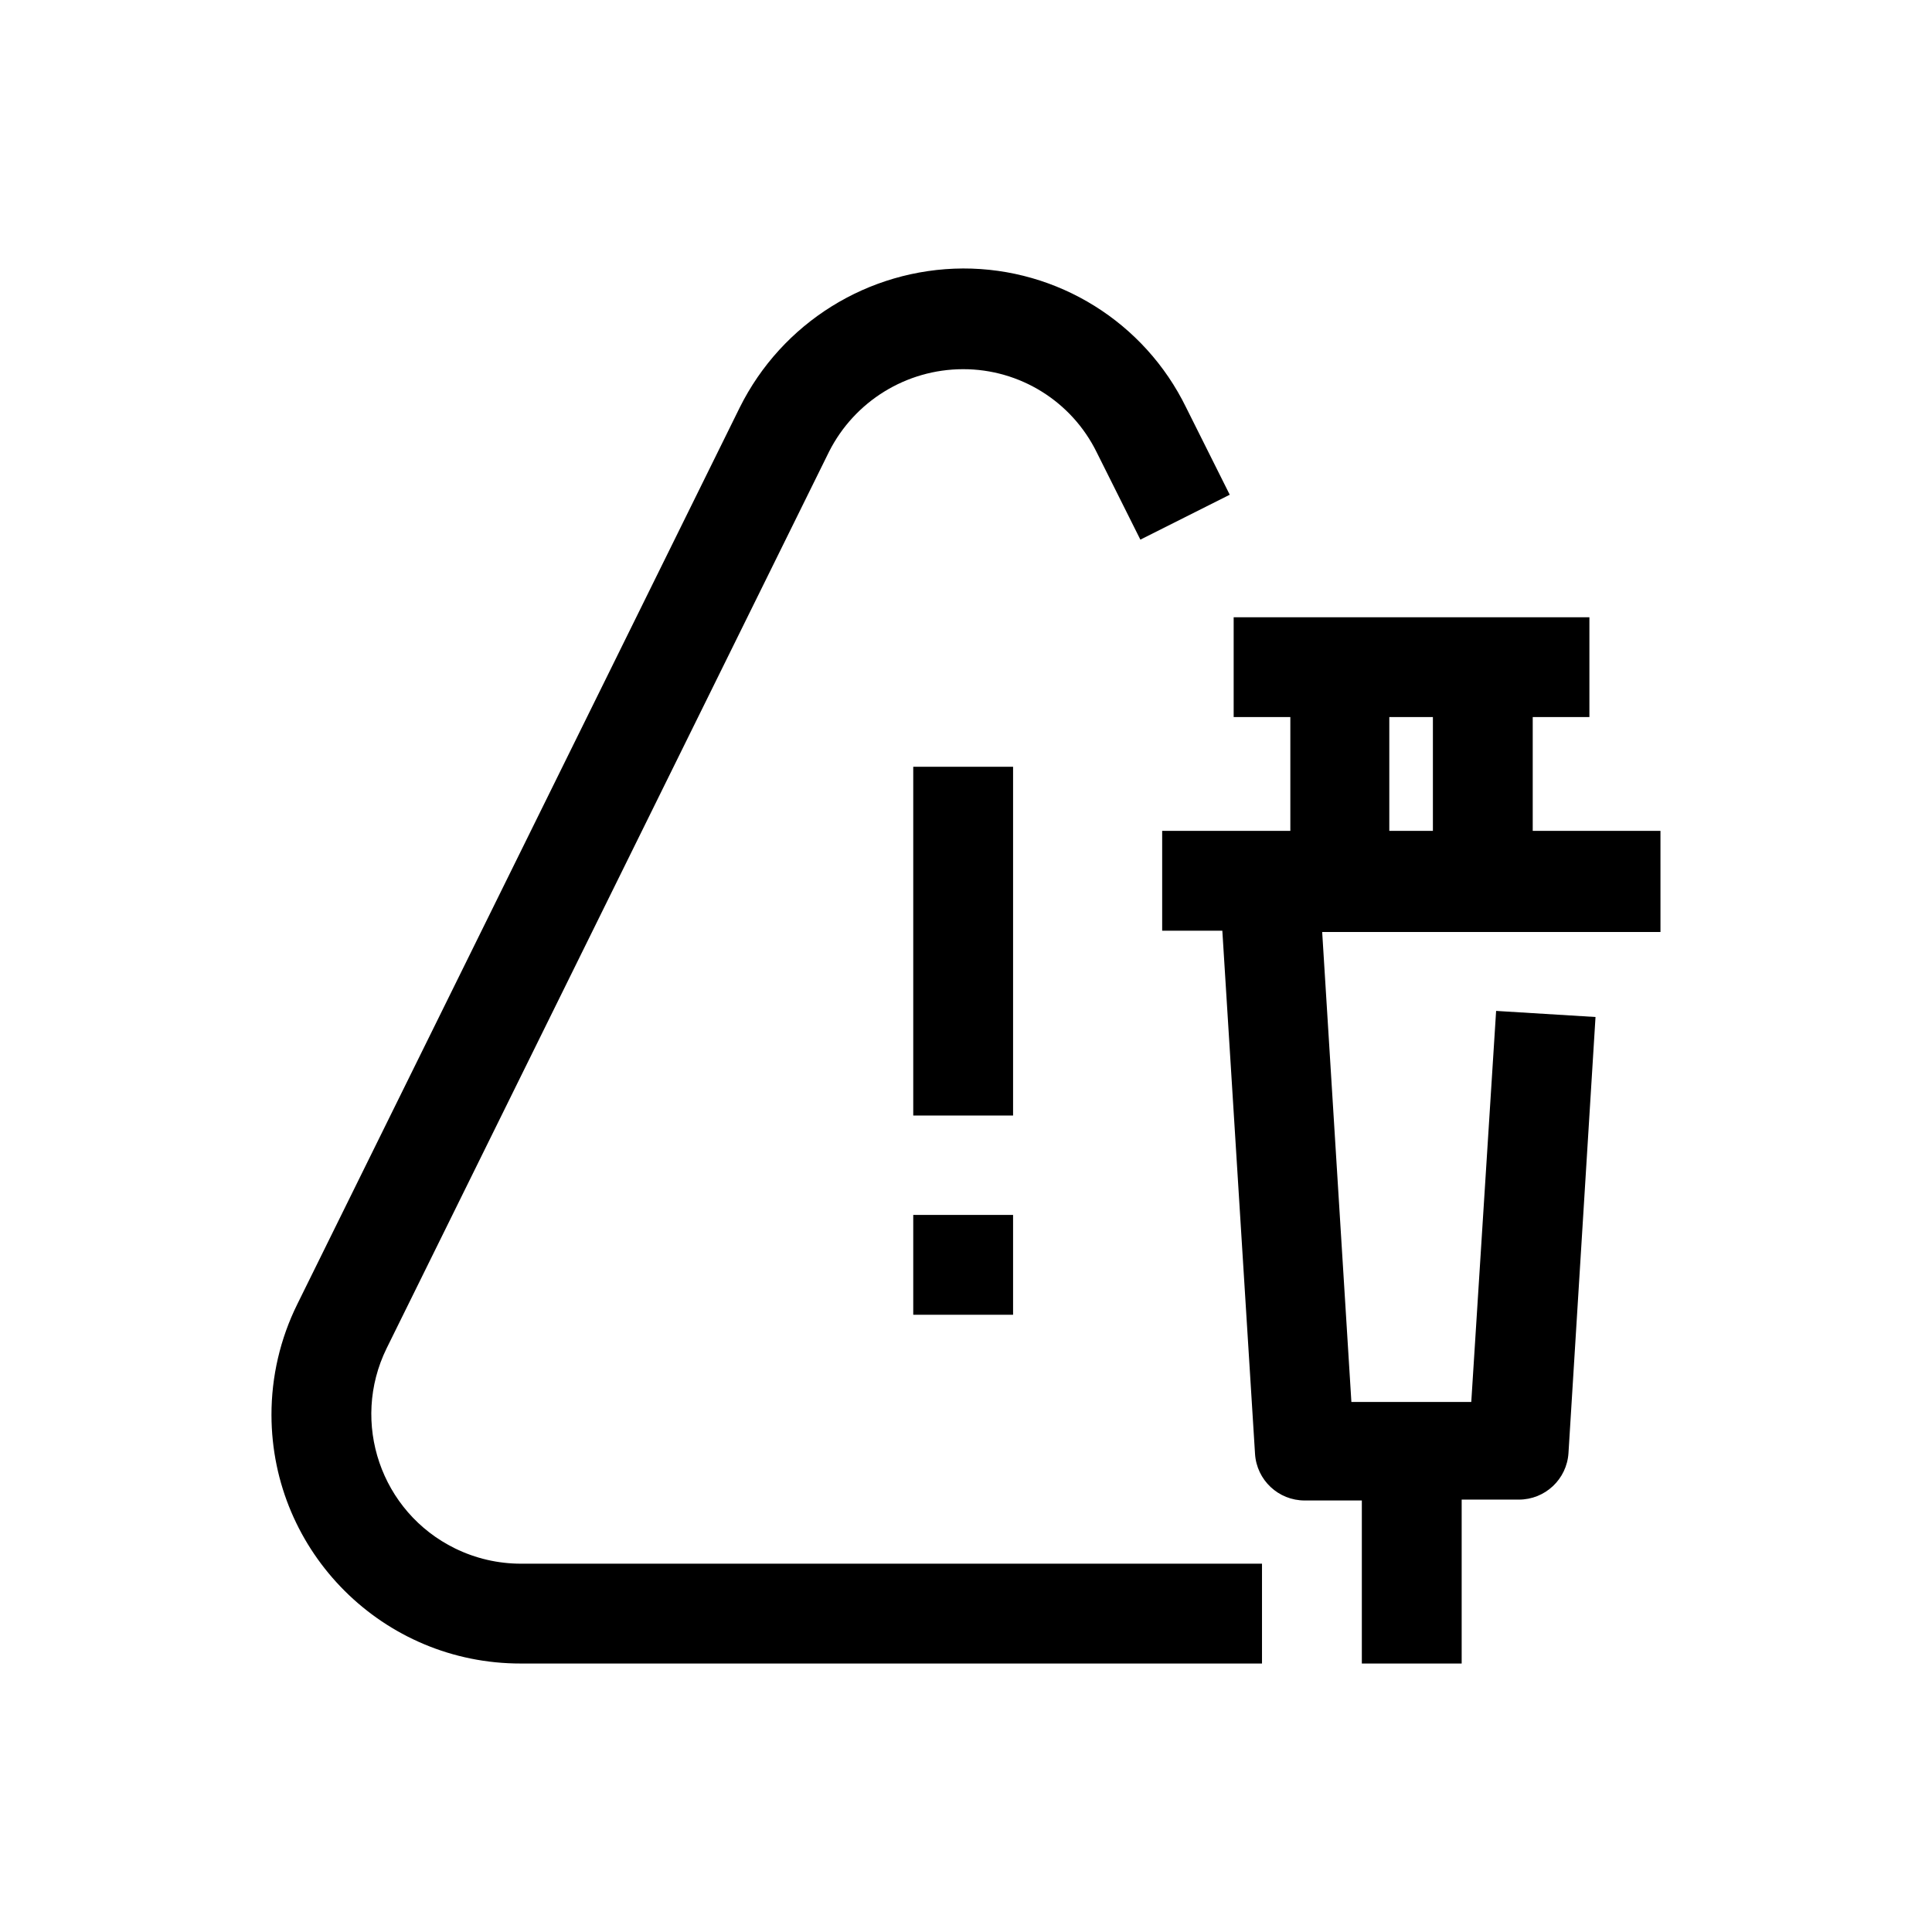 <?xml version="1.0" encoding="iso-8859-1"?>
<!-- Generator: Adobe Illustrator 29.5.1, SVG Export Plug-In . SVG Version: 9.03 Build 0)  -->
<svg version="1.1" id="Layer_1" xmlns="http://www.w3.org/2000/svg" xmlns:xlink="http://www.w3.org/1999/xlink" x="0px" y="0px"
	 viewBox="0 0 512 512" style="enable-background:new 0 0 512 512;" xml:space="preserve">
<path d="M334.444,440.85H138.041c-36.433,0.071-66.026-29.407-66.097-65.84c-0.02-10.182,2.318-20.23,6.829-29.358l117.264-237.648
	c11.173-22.472,34.056-36.729,59.152-36.855c25.151-0.066,48.127,14.249,59.152,36.855l11.553,23.106l-23.684,11.9l-11.553-23.106
	c-6.629-13.534-20.398-22.1-35.468-22.066c-14.988,0.031-28.691,8.467-35.468,21.835L102.457,357.321
	c-9.635,19.651-1.515,43.391,18.135,53.026c5.431,2.663,11.4,4.047,17.448,4.047h196.403V440.85z"/>
<path d="M440.04,220.185h-33.851v-30.154h15.019v-26.457h-94.274v26.457h15.019v30.154h-33.966v26.457h15.943l8.665,138.638
	c0.428,6.956,6.201,12.375,13.171,12.362h15.135v43.209h26.457v-43.44h15.135c6.969,0.013,12.743-5.406,13.171-12.362l7.163-115.531
	l-26.341-1.617l-6.585,103.632h-31.771l-7.741-124.543h89.652L440.04,220.185z M379.733,220.185H368.18v-30.154h11.553V220.185z"/>
<path d="M242.019,321.968h26.457v26.457h-26.457V321.968z"/>
<path d="M242.019,203.202h26.457v92.425h-26.457V203.202z"/>
</svg>

